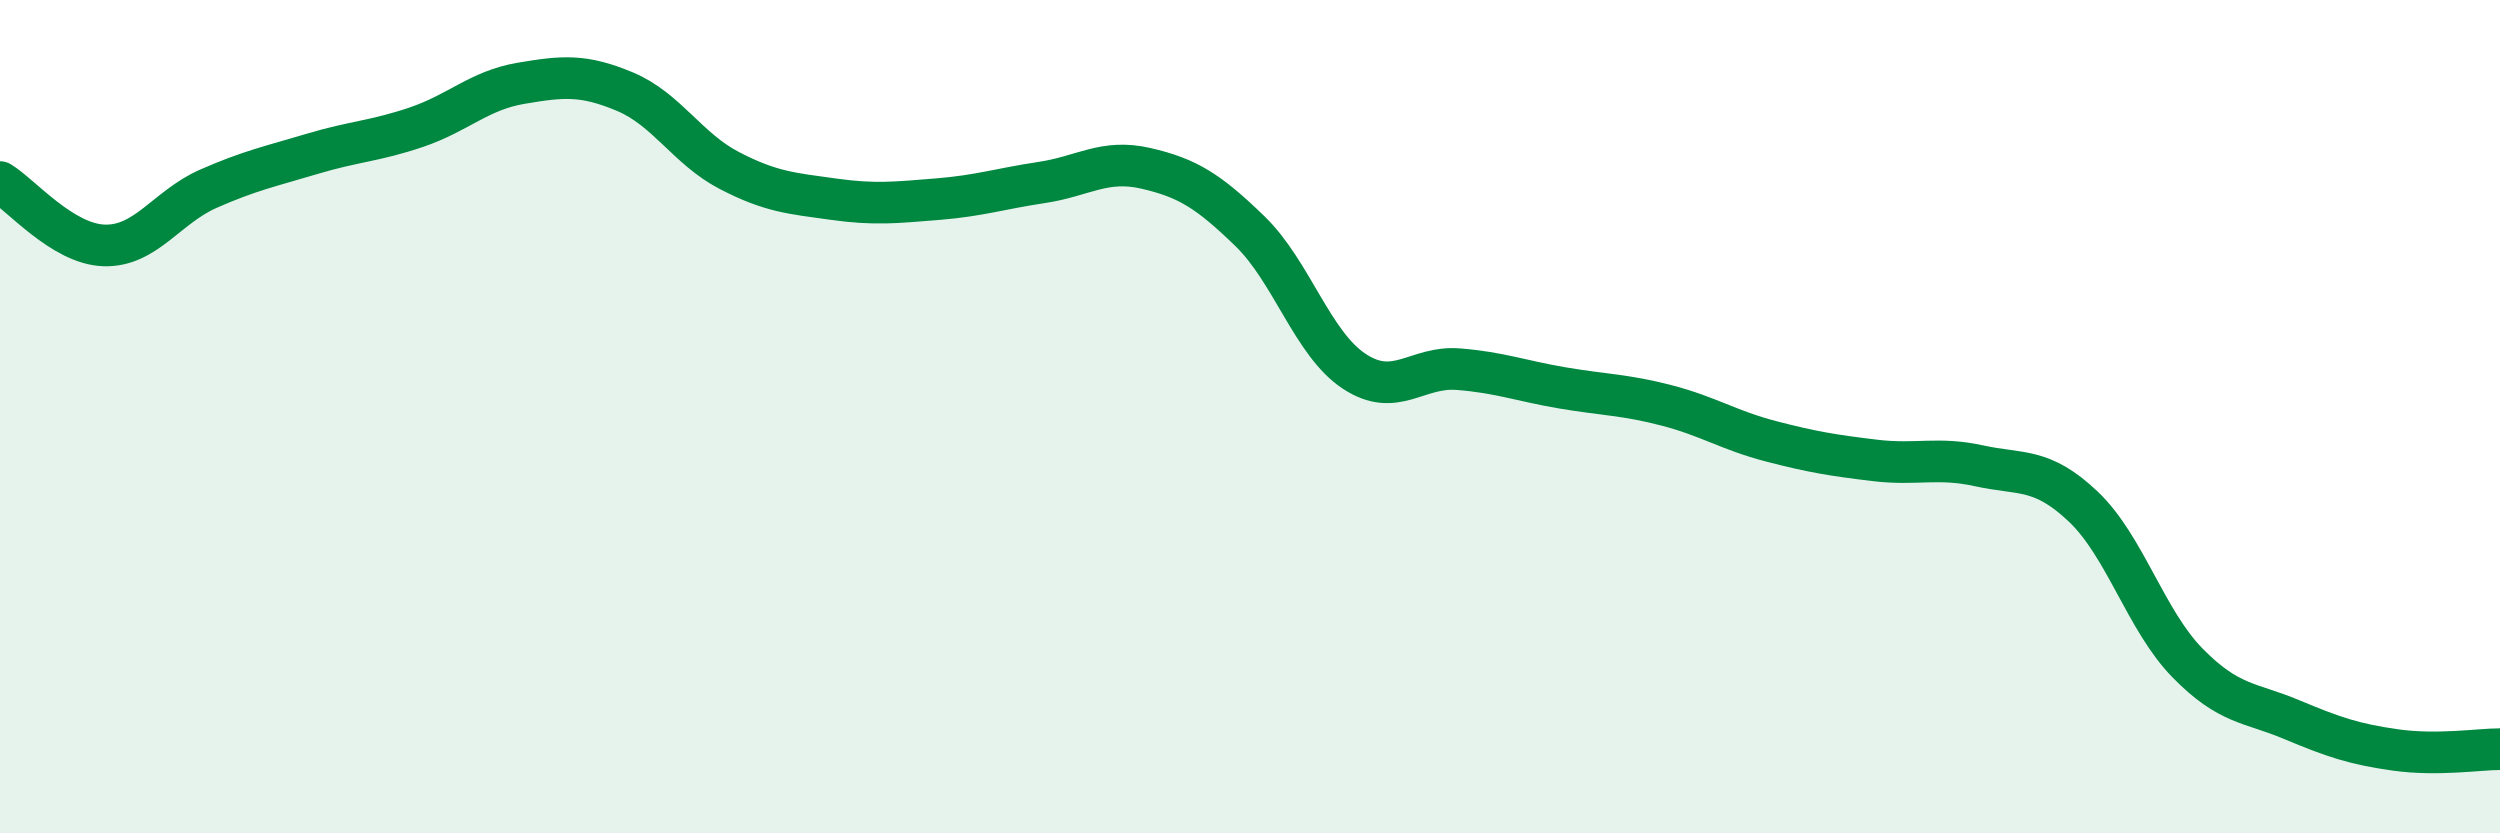 
    <svg width="60" height="20" viewBox="0 0 60 20" xmlns="http://www.w3.org/2000/svg">
      <path
        d="M 0,4.37 C 0.5,4.67 1.5,5.86 2.5,5.89 C 3.5,5.92 4,4.97 5,4.53 C 6,4.09 6.5,3.99 7.5,3.69 C 8.5,3.39 9,3.39 10,3.05 C 11,2.71 11.5,2.17 12.5,2 C 13.5,1.83 14,1.78 15,2.2 C 16,2.62 16.5,3.57 17.5,4.09 C 18.5,4.61 19,4.64 20,4.78 C 21,4.92 21.5,4.86 22.5,4.78 C 23.5,4.7 24,4.53 25,4.38 C 26,4.23 26.5,3.81 27.5,4.04 C 28.5,4.27 29,4.58 30,5.55 C 31,6.52 31.5,8.25 32.5,8.91 C 33.5,9.57 34,8.78 35,8.86 C 36,8.94 36.5,9.14 37.5,9.31 C 38.5,9.48 39,9.47 40,9.73 C 41,9.99 41.5,10.33 42.5,10.59 C 43.5,10.85 44,10.93 45,11.05 C 46,11.17 46.5,10.96 47.5,11.18 C 48.5,11.4 49,11.21 50,12.16 C 51,13.11 51.5,14.89 52.5,15.91 C 53.5,16.93 54,16.85 55,17.27 C 56,17.69 56.5,17.86 57.5,18 C 58.5,18.14 59.5,17.98 60,17.98L60 20L0 20Z"
        fill="#008740"
        opacity="0.1"
        stroke-linecap="round"
        stroke-linejoin="round"
      />
      <path
        d="M 0,4.37 C 0.5,4.67 1.5,5.86 2.5,5.89 C 3.5,5.92 4,4.97 5,4.53 C 6,4.09 6.5,3.99 7.5,3.69 C 8.5,3.39 9,3.39 10,3.05 C 11,2.71 11.5,2.17 12.5,2 C 13.5,1.83 14,1.78 15,2.2 C 16,2.62 16.5,3.57 17.5,4.09 C 18.5,4.61 19,4.64 20,4.78 C 21,4.92 21.5,4.86 22.5,4.78 C 23.5,4.7 24,4.53 25,4.38 C 26,4.23 26.5,3.81 27.5,4.04 C 28.5,4.27 29,4.58 30,5.55 C 31,6.52 31.5,8.25 32.5,8.91 C 33.5,9.57 34,8.78 35,8.86 C 36,8.94 36.5,9.14 37.5,9.31 C 38.5,9.48 39,9.47 40,9.73 C 41,9.99 41.5,10.33 42.5,10.59 C 43.5,10.85 44,10.93 45,11.05 C 46,11.17 46.5,10.96 47.5,11.18 C 48.5,11.4 49,11.21 50,12.16 C 51,13.11 51.5,14.89 52.5,15.91 C 53.5,16.93 54,16.85 55,17.27 C 56,17.69 56.5,17.86 57.5,18 C 58.5,18.14 59.5,17.98 60,17.98"
        stroke="#008740"
        stroke-width="1"
        fill="none"
        stroke-linecap="round"
        stroke-linejoin="round"
      />
    </svg>
  